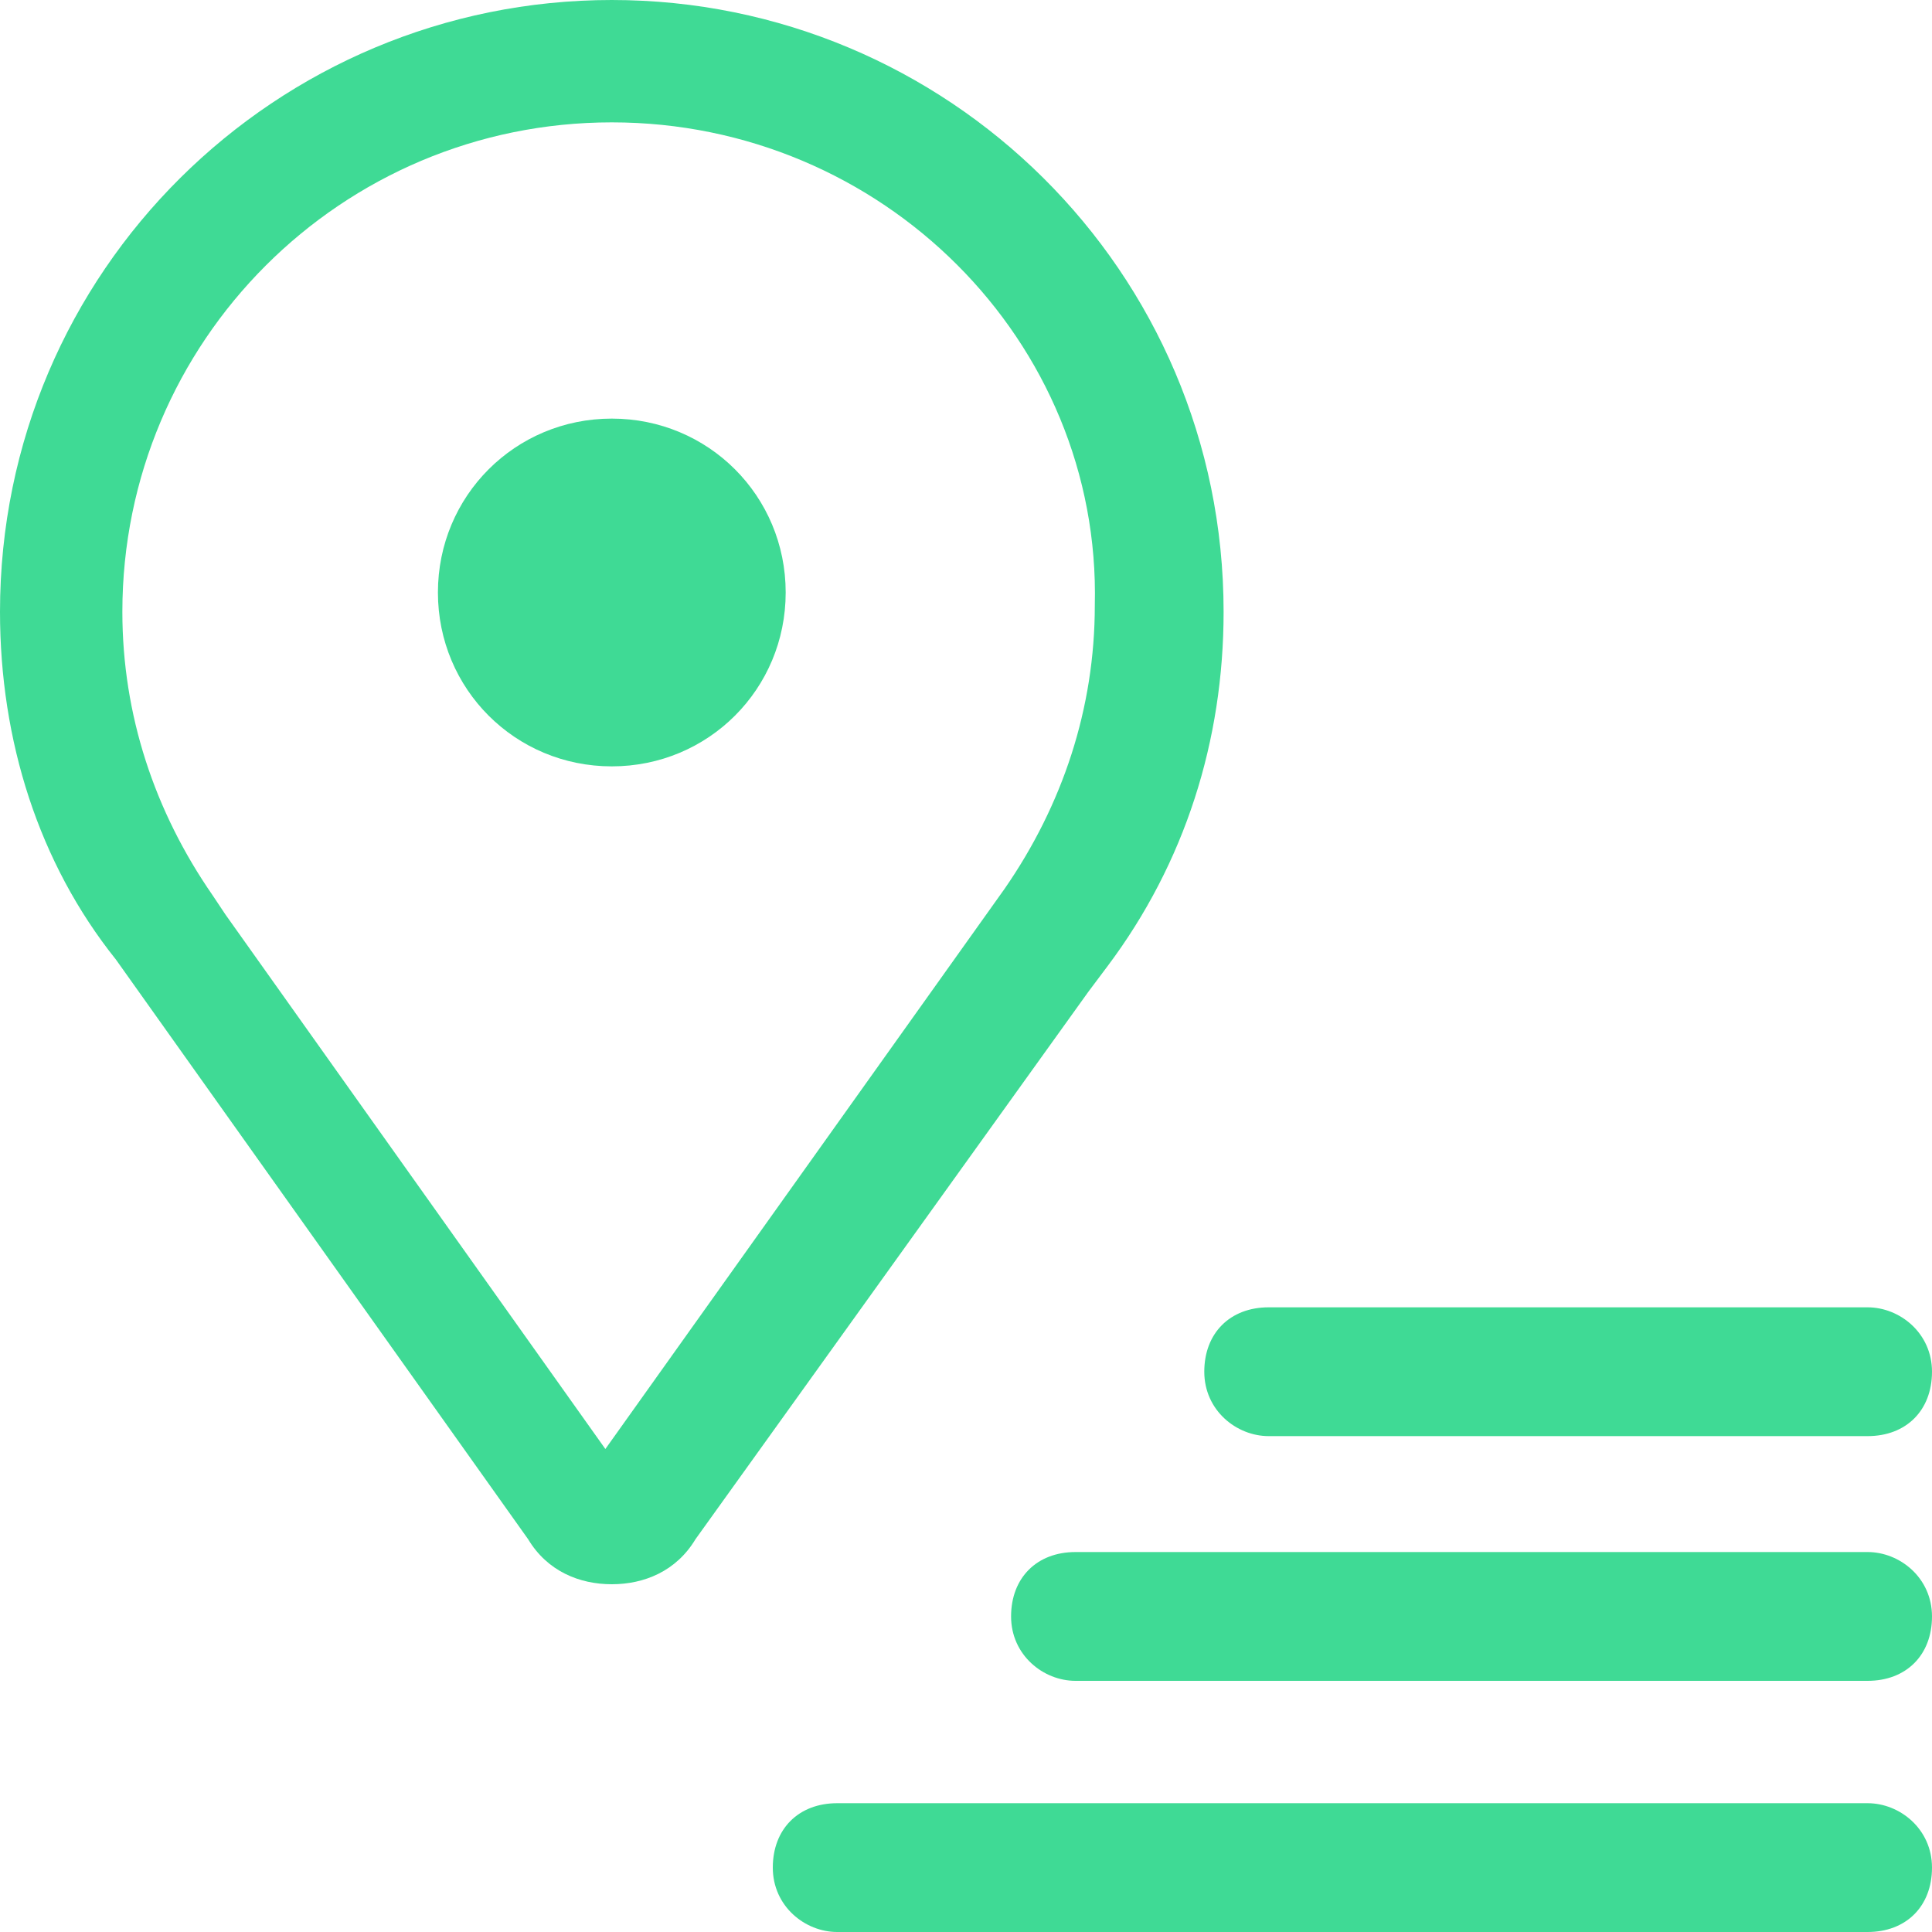 <?xml version="1.0" encoding="utf-8"?>
<!-- Generator: Adobe Illustrator 24.3.0, SVG Export Plug-In . SVG Version: 6.00 Build 0)  -->
<svg version="1.1" id="Ebene_1" xmlns="http://www.w3.org/2000/svg" xmlns:xlink="http://www.w3.org/1999/xlink" x="0px" y="0px"
	 viewBox="0 0 30 30" style="enable-background:new 0 0 30 30;" xml:space="preserve">
<style type="text/css">
	.st0{fill:#3FDA95;}
</style>
<g>
	<g>
		<path class="st0" d="M9.5,24.6c-0.5,0-1-0.2-1.3-0.7l-6.4-9C0.6,13.4,0,11.5,0,9.5C0,4.2,4.3,0,9.5,0S19,4.2,19,9.5
			c0,2-0.6,3.9-1.8,5.5l-0.3,0.4l-6.1,8.5C10.5,24.4,10,24.6,9.5,24.6z M9.5,1.9c-4.2,0-7.6,3.4-7.6,7.6c0,1.6,0.5,3.1,1.4,4.4
			l0.2,0.3l5.9,8.3l6.2-8.7c0.9-1.3,1.4-2.8,1.4-4.4C17.1,5.3,13.7,1.9,9.5,1.9z"/>
	</g>
	<path class="st0" d="M29,22.3h-9.3c-0.5,0-1-0.4-1-1s0.4-1,1-1H29c0.5,0,1,0.4,1,1S29.6,22.3,29,22.3z"/>
	<path class="st0" d="M29,26.1H16.7c-0.5,0-1-0.4-1-1s0.4-1,1-1H29c0.5,0,1,0.4,1,1S29.6,26.1,29,26.1z"/>
	<g>
		<path class="st0" d="M29,30H13c-0.5,0-1-0.4-1-1s0.4-1,1-1h16c0.5,0,1,0.4,1,1S29.6,30,29,30z"/>
	</g>
	<path class="st0" d="M9.5,11.9c1.5,0,2.7-1.2,2.7-2.7c0-1.5-1.2-2.7-2.7-2.7S6.8,7.7,6.8,9.2C6.8,10.7,8,11.9,9.5,11.9"/>
</g>
</svg>
